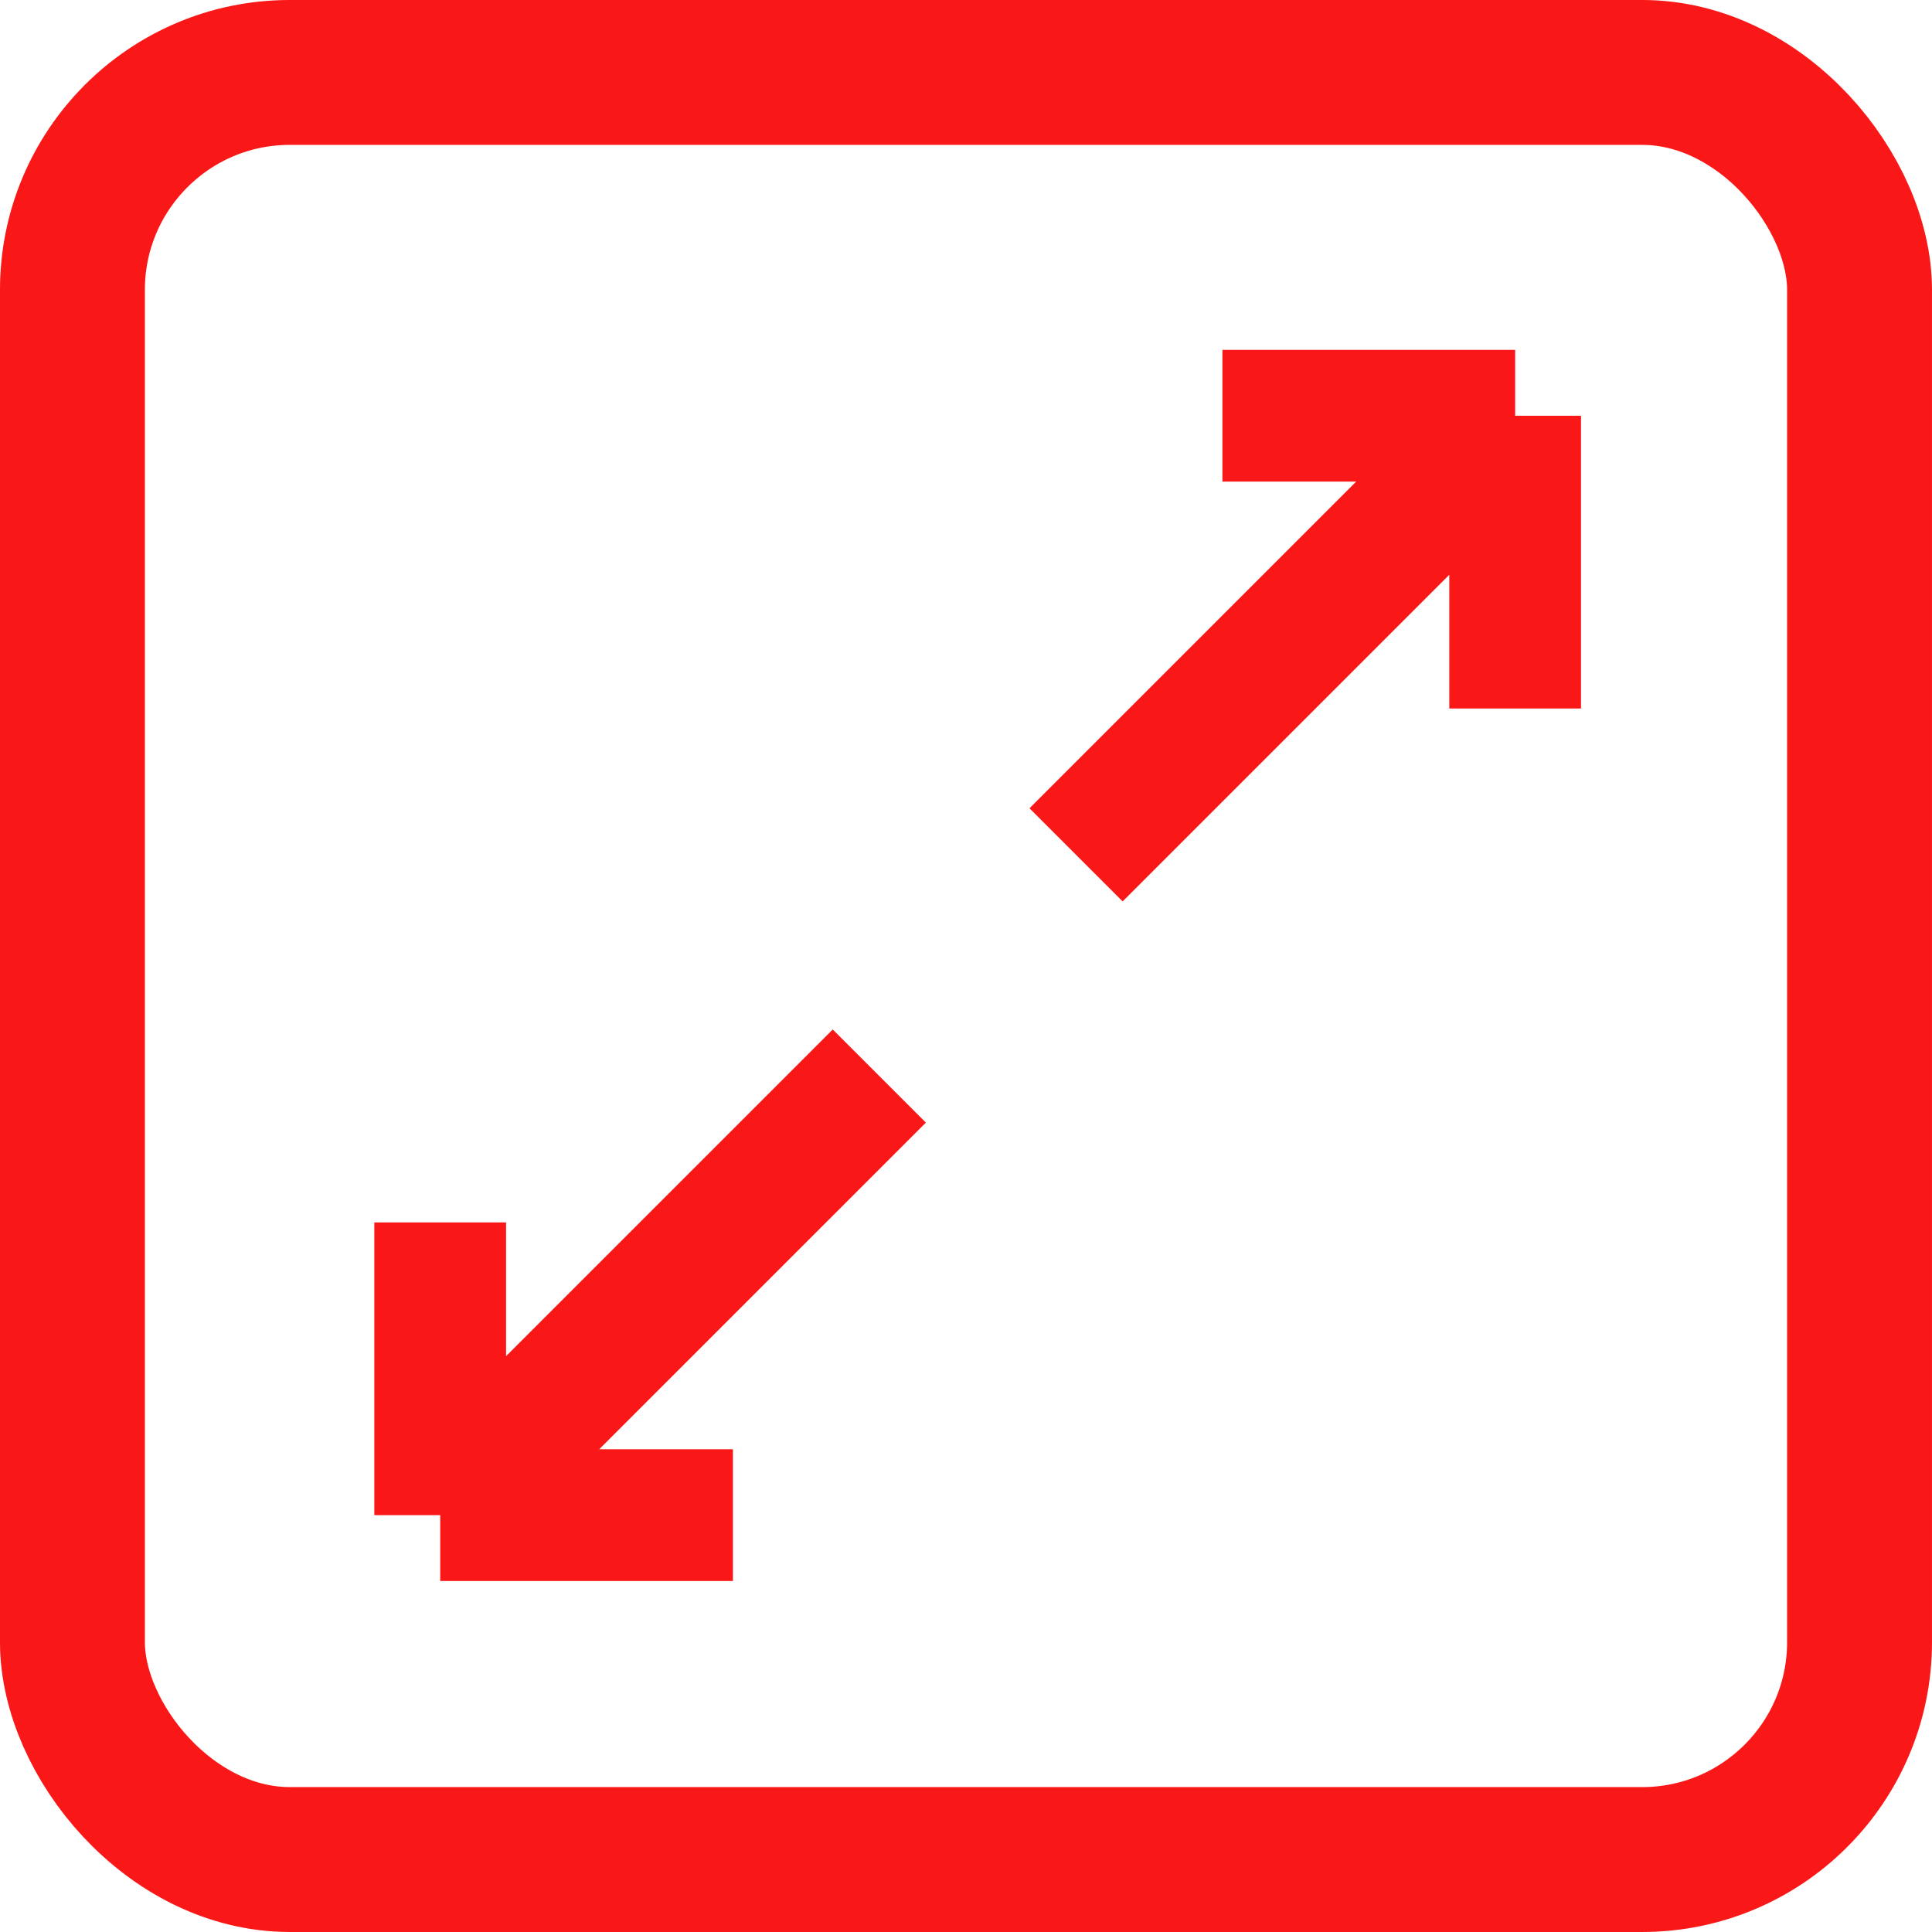<?xml version="1.0" encoding="UTF-8"?> <svg xmlns="http://www.w3.org/2000/svg" width="79" height="79" viewBox="0 0 79 79" fill="none"><rect x="2.962" y="2.962" width="73.075" height="73.075" rx="8.887" stroke="#F91817" stroke-width="5.925"></rect><path d="M44 34.955L61.955 17M61.955 17H49.985M61.955 17V28.97" stroke="#F91817" stroke-width="5.386"></path><path d="M35.955 44L18 61.954M18 61.954L29.97 61.954M18 61.954L18 49.984" stroke="#F91817" stroke-width="5.386"></path></svg> 
